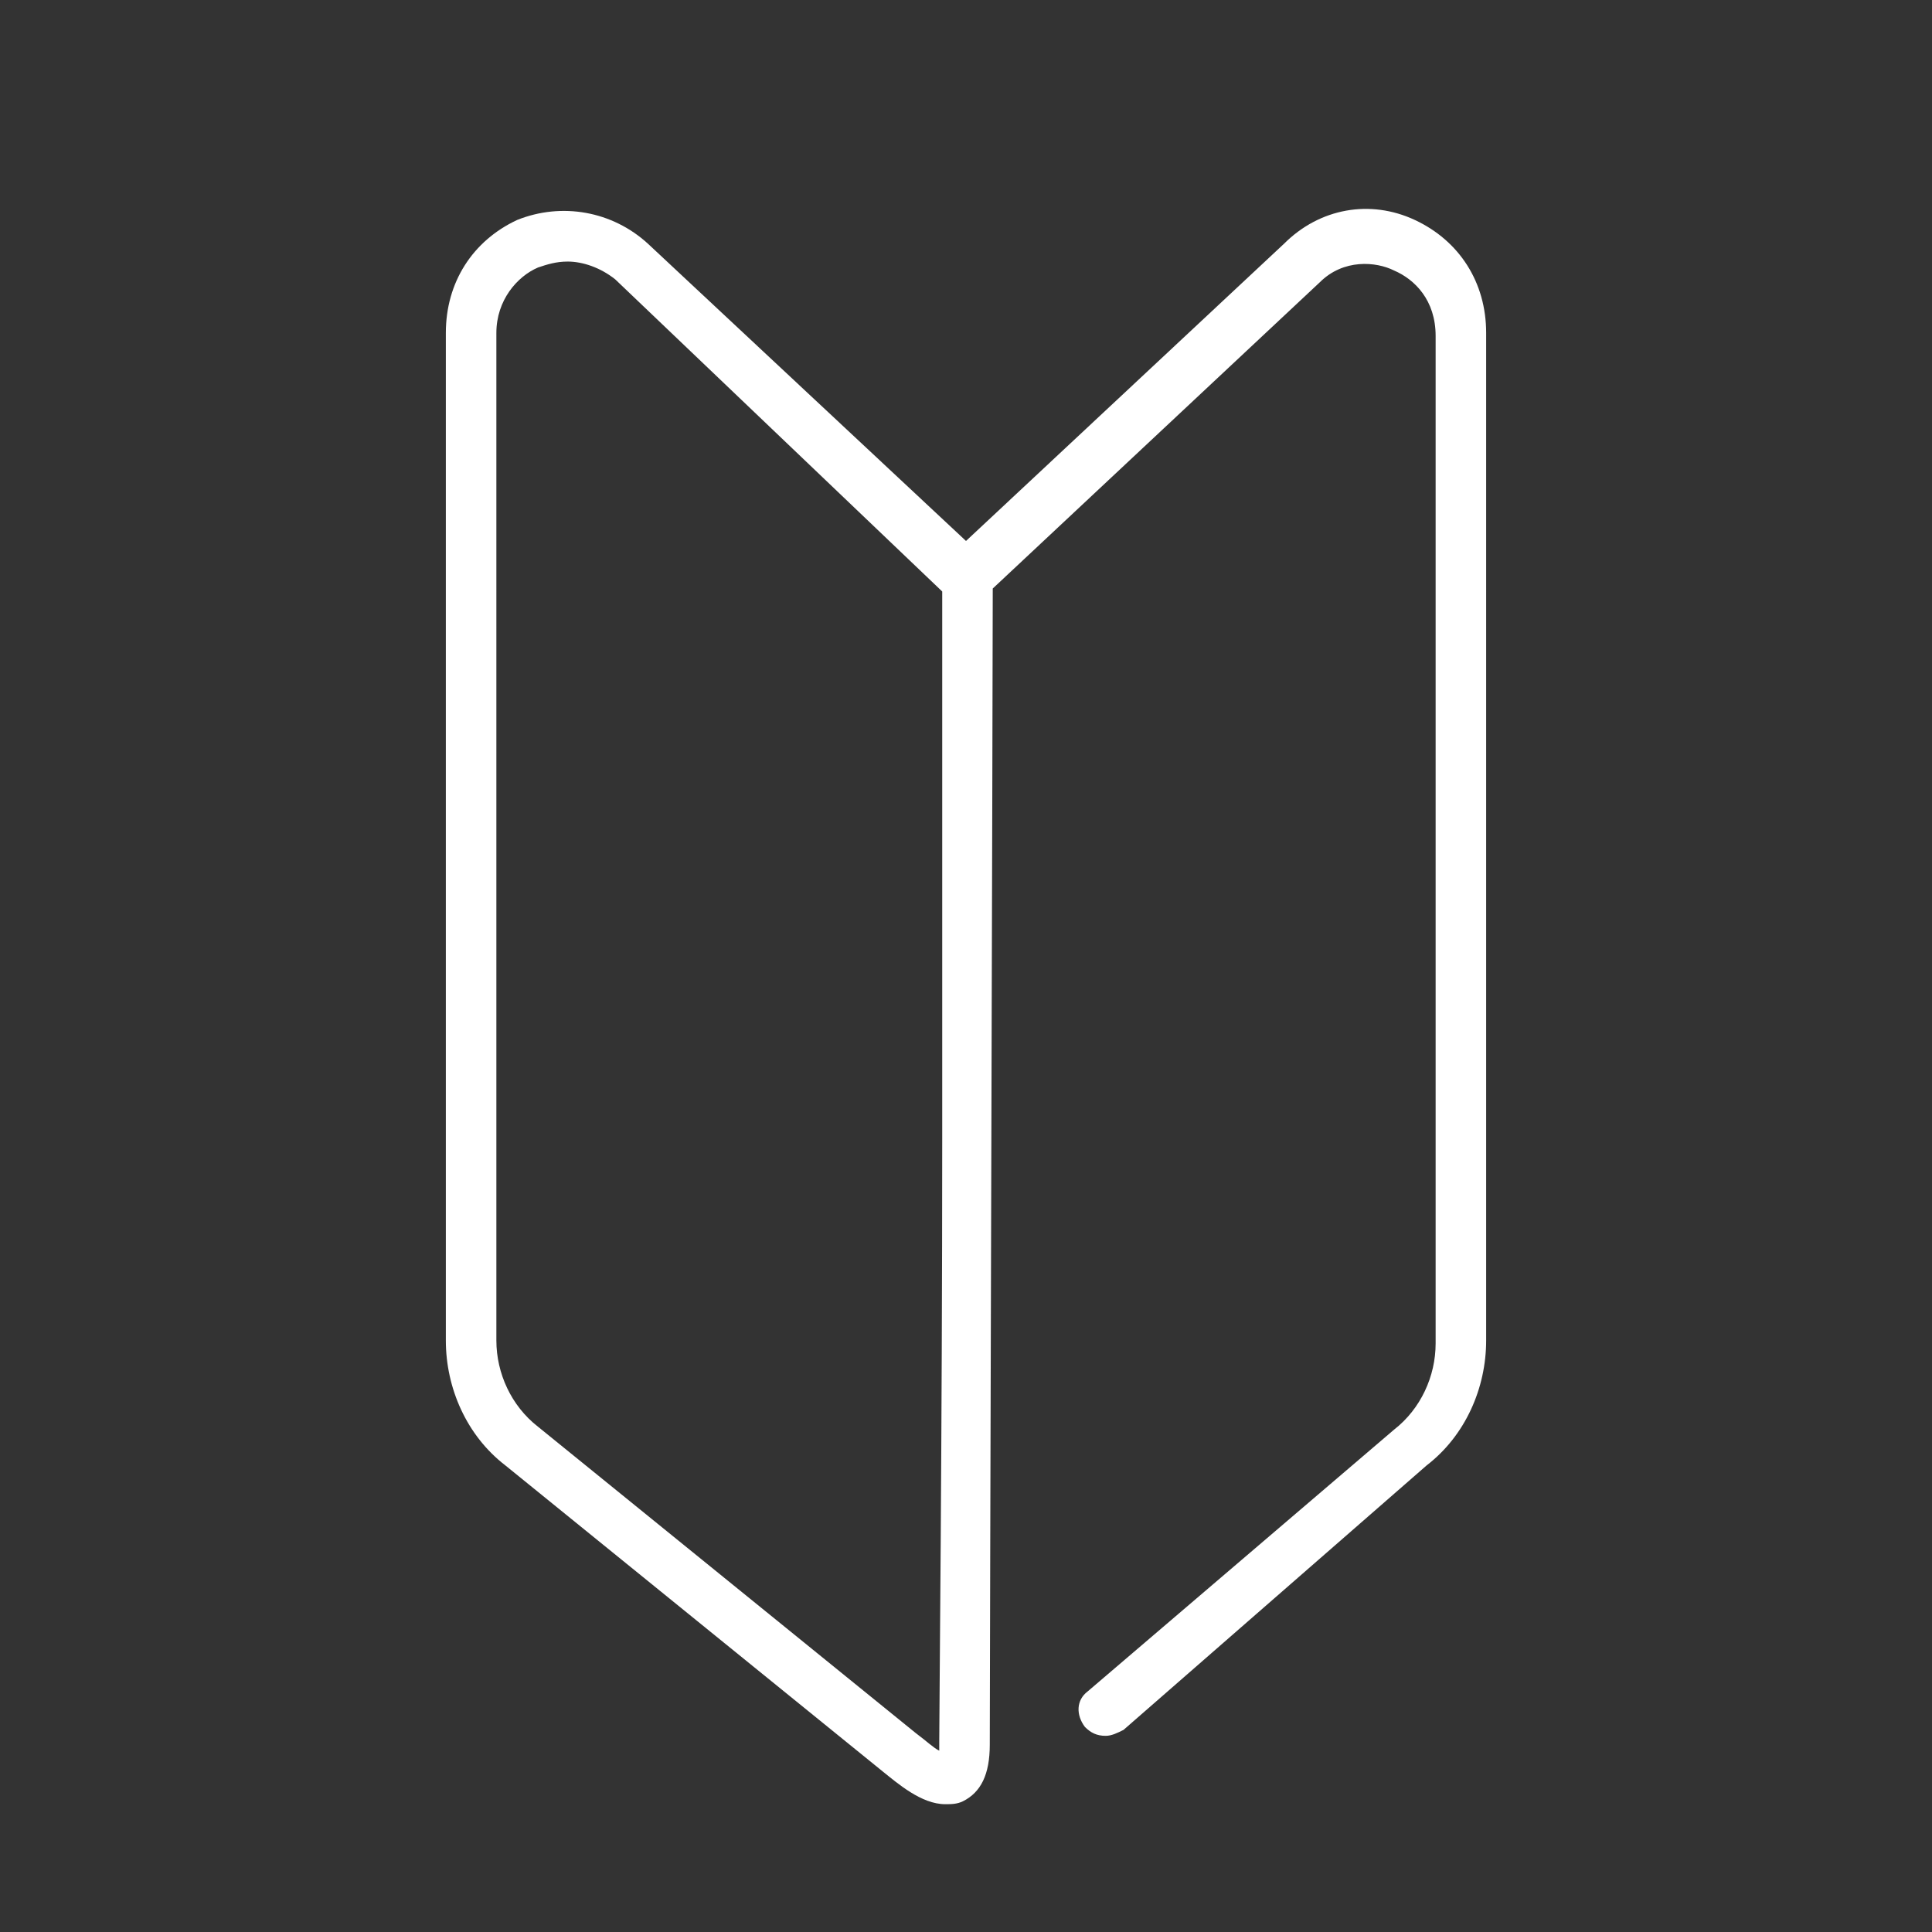 <?xml version="1.0" encoding="utf-8"?>
<!-- Generator: Adobe Illustrator 27.0.1, SVG Export Plug-In . SVG Version: 6.00 Build 0)  -->
<svg version="1.1" id="レイヤー_1" xmlns="http://www.w3.org/2000/svg" xmlns:xlink="http://www.w3.org/1999/xlink" x="0px"
	 y="0px" viewBox="0 0 65 65" style="enable-background:new 0 0 65 65;" xml:space="preserve">
<rect x="0" y="0" width="65" height="65" fill="#333333" stroke="none"/>
<style type="text/css">
	.st0{fill:#FFFFFF;}
</style>
<path class="st0" d="M47.6,7.4c-1.5-0.7-3.2-0.4-4.4,0.8l-10.7,10l-10.7-10c-1.2-1.1-2.9-1.4-4.4-0.8C15.9,8.1,15,9.5,15,11.2v33.9
	c0,1.6,0.7,3.2,2,4.2l12.7,10.3c0.5,0.4,1.3,1.1,2.1,1.1c0.2,0,0.4,0,0.6-0.1c0.6-0.3,0.9-0.9,0.9-1.9c0-2.6,0.1-35.6,0.1-38.9
	l11-10.3c0.8-0.8,1.9-0.7,2.5-0.4c0.7,0.3,1.4,1,1.4,2.2v33.9c0,1.1-0.5,2.2-1.4,2.9l-10.3,8.8c-0.4,0.3-0.4,0.8-0.1,1.2
	c0.2,0.2,0.4,0.3,0.7,0.3c0.2,0,0.4-0.1,0.6-0.2L48,49.3c1.3-1,2-2.6,2-4.2V11.2C50,9.5,49.1,8.1,47.6,7.4z M31.7,19.9l0,1.2
	c0,1,0,2.5,0,4.2c0,3.5,0,8.2,0,13c0,9.8-0.1,19.4-0.1,20.3c0,0.1,0,0.2,0,0.3c-0.2-0.1-0.4-0.3-0.8-0.6L18.1,48
	c-0.9-0.7-1.4-1.8-1.4-2.9V11.2c0-1.1,0.7-1.9,1.4-2.2c0.3-0.1,0.6-0.2,1-0.2c0.5,0,1.1,0.2,1.6,0.6L31.7,19.9
	C31.7,19.9,31.7,19.9,31.7,19.9z"/>
</svg>
